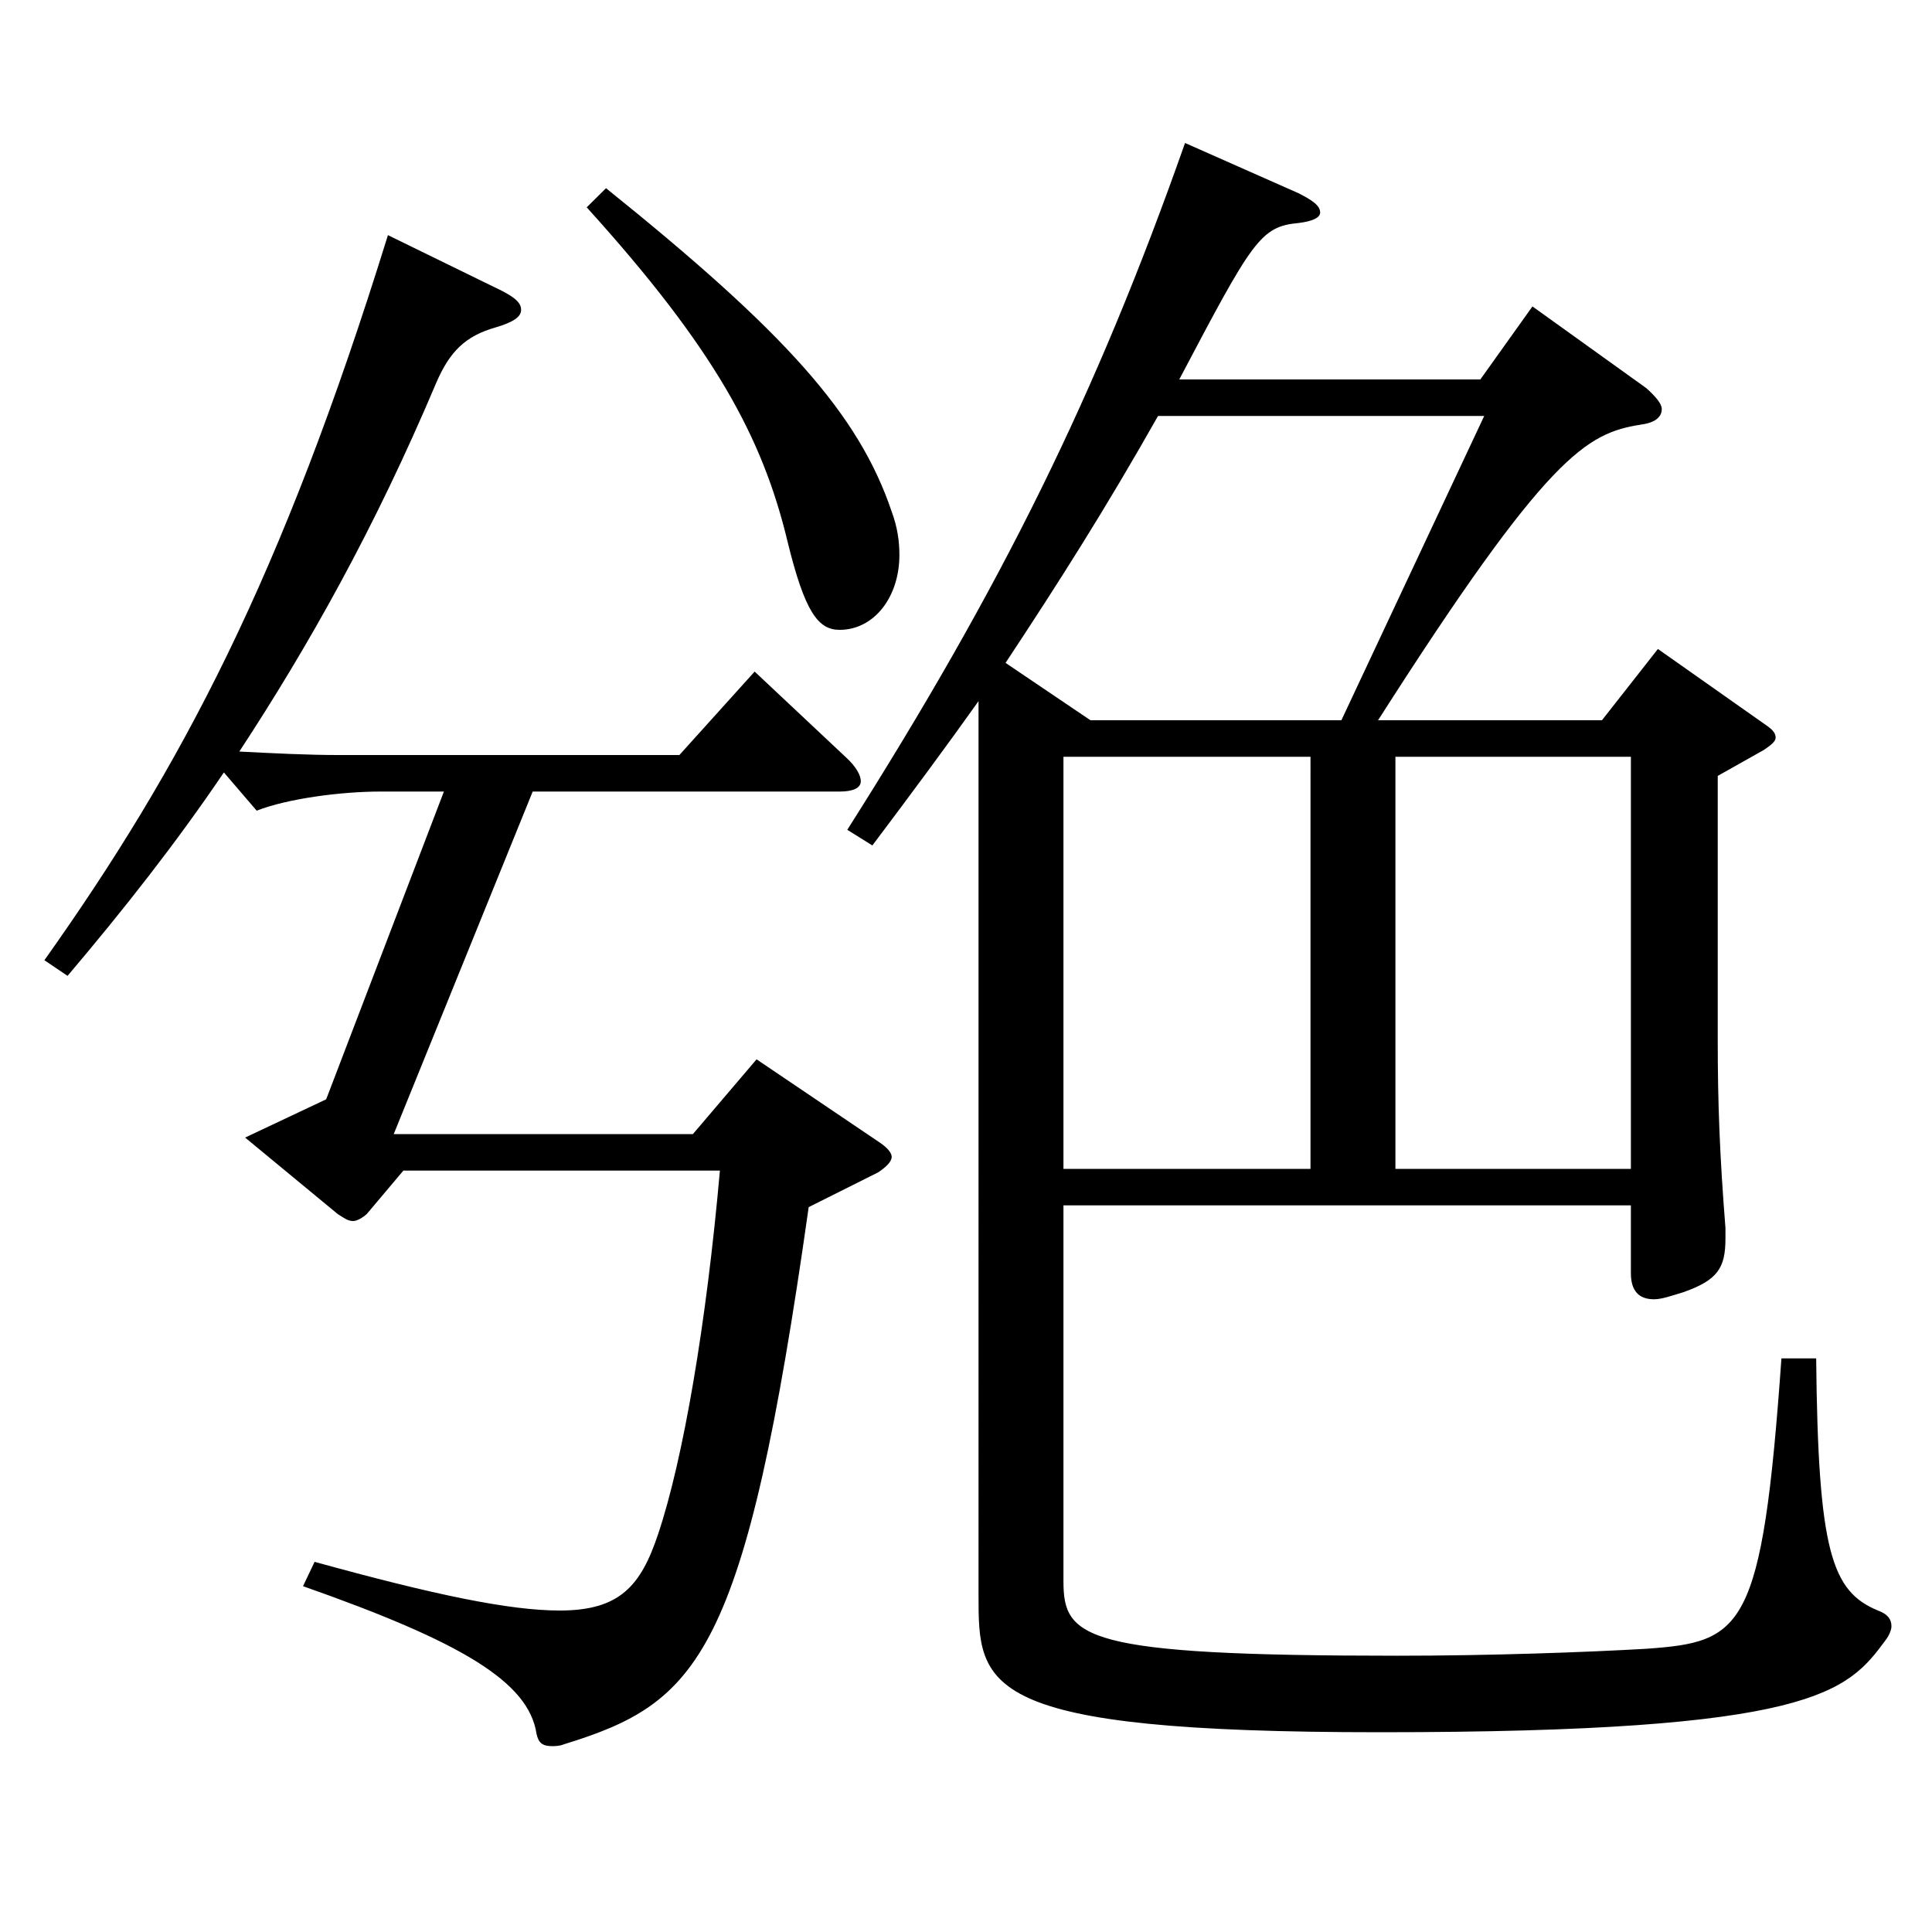 <?xml version="1.0" encoding="utf-8"?>
<!-- Generator: Adobe Illustrator 16.0.0, SVG Export Plug-In . SVG Version: 6.00 Build 0)  -->
<!DOCTYPE svg PUBLIC "-//W3C//DTD SVG 1.1//EN" "http://www.w3.org/Graphics/SVG/1.1/DTD/svg11.dtd">
<svg version="1.1" id="图层_1" xmlns="http://www.w3.org/2000/svg" xmlns:xlink="http://www.w3.org/1999/xlink" x="0px" y="0px"
	 width="1000px" height="1000px" viewBox="0 0 1000 1000" enable-background="new 0 0 1000 1000" xml:space="preserve">
<path d="M115.879,399.808c-24.975,36.899-51.947,71.099-80.918,105.299l-11.988-8.1c70.929-99.899,122.877-197.999,177.821-375.298
	l58.94,28.8c6.993,3.6,9.99,6.3,9.99,9.9c0,3.6-3.996,6.3-12.987,9c-15.983,4.5-23.976,12.6-30.969,28.8
	c-31.968,75.599-65.934,135.898-101.897,190.798c17.982,0.9,34.965,1.801,51.948,1.801h175.822l38.961-43.2l46.952,44.1
	c5.994,5.4,7.992,9.9,7.992,12.6c0,3.601-3.996,5.4-10.988,5.4H275.718l-71.927,177.299h154.844l32.967-38.7l63.936,43.2
	c3.996,2.7,5.994,5.4,5.994,7.2c0,2.7-2.997,5.399-6.993,8.1l-35.964,18c-32.967,233.099-56.942,256.498-126.872,278.098
	c-1.998,0.9-4.995,0.9-5.994,0.9c-4.995,0-6.993-1.8-7.992-6.3c-3.995-27-38.96-47.7-120.878-76.5l5.994-12.6
	c61.938,17.1,100.898,25.2,126.872,25.2c30.969,0,41.958-12.601,50.948-39.6c12.987-38.7,24.976-108.899,31.968-188.1H208.786
	l-18.981,22.5c-1.998,1.801-4.995,3.601-6.993,3.601c-2.997,0-4.994-1.8-7.991-3.601l-47.952-39.6l41.958-19.8l60.938-159.299
	h-32.967c-19.979,0-47.952,3.6-63.936,9.9L115.879,399.808z M313.68,97.409c92.906,74.699,130.868,116.999,147.852,167.398
	c2.997,8.101,3.996,15.301,3.996,22.5c0,21.601-12.987,38.7-30.969,38.7c-10.989,0-17.982-9-26.974-45.899
	c-12.986-54-37.961-99.899-103.895-172.799L313.68,97.409z M852.137,200.908c4.995,4.5,7.992,8.101,7.992,10.8
	c0,4.5-3.996,7.2-10.988,8.101c-27.973,4.5-47.952,15.3-135.863,152.999H829.16l28.971-36.9l54.945,38.7
	c3.995,2.7,5.993,4.5,5.993,7.2c0,1.8-1.998,3.6-5.993,6.3l-23.977,13.5v136.799c0,32.399,0.999,59.399,3.996,97.199v5.4
	c0,15.3-3.996,21.6-21.978,27.899c-5.994,1.8-10.989,3.6-14.985,3.6c-7.991,0-11.987-4.5-11.987-13.499v-35.101H550.441v194.399
	c0,29.699,9.99,38.699,172.825,38.699c47.952,0,97.901-1.8,128.87-3.6c49.95-3.601,59.94-9,69.93-150.299h17.982
	c0.999,99.899,7.991,120.599,31.968,130.499c4.995,1.8,6.992,4.5,6.992,8.1c0,1.8-0.999,4.5-2.996,7.2
	c-19.98,27-36.963,47.699-261.736,47.699c-207.791,0-207.791-23.399-207.791-71.1V362.907c-15.983,22.5-33.966,46.8-54.944,74.699
	l-12.987-8.1c79.92-125.999,128.87-224.998,174.824-355.497l58.94,26.1c6.993,3.6,10.989,6.3,10.989,9.899
	c0,2.7-3.996,4.5-10.989,5.4c-19.979,1.8-23.976,9-61.938,80.999h155.843l26.973-37.8L852.137,200.908z M564.427,372.808h129.869
	l73.926-157.499h-168.83c-26.973,47.699-50.948,85.499-78.92,127.799L564.427,372.808z M678.313,391.707H550.441v213.299h127.871
	V391.707z M844.146,605.006V391.707H722.268v213.299H844.146z"/>
</svg>
